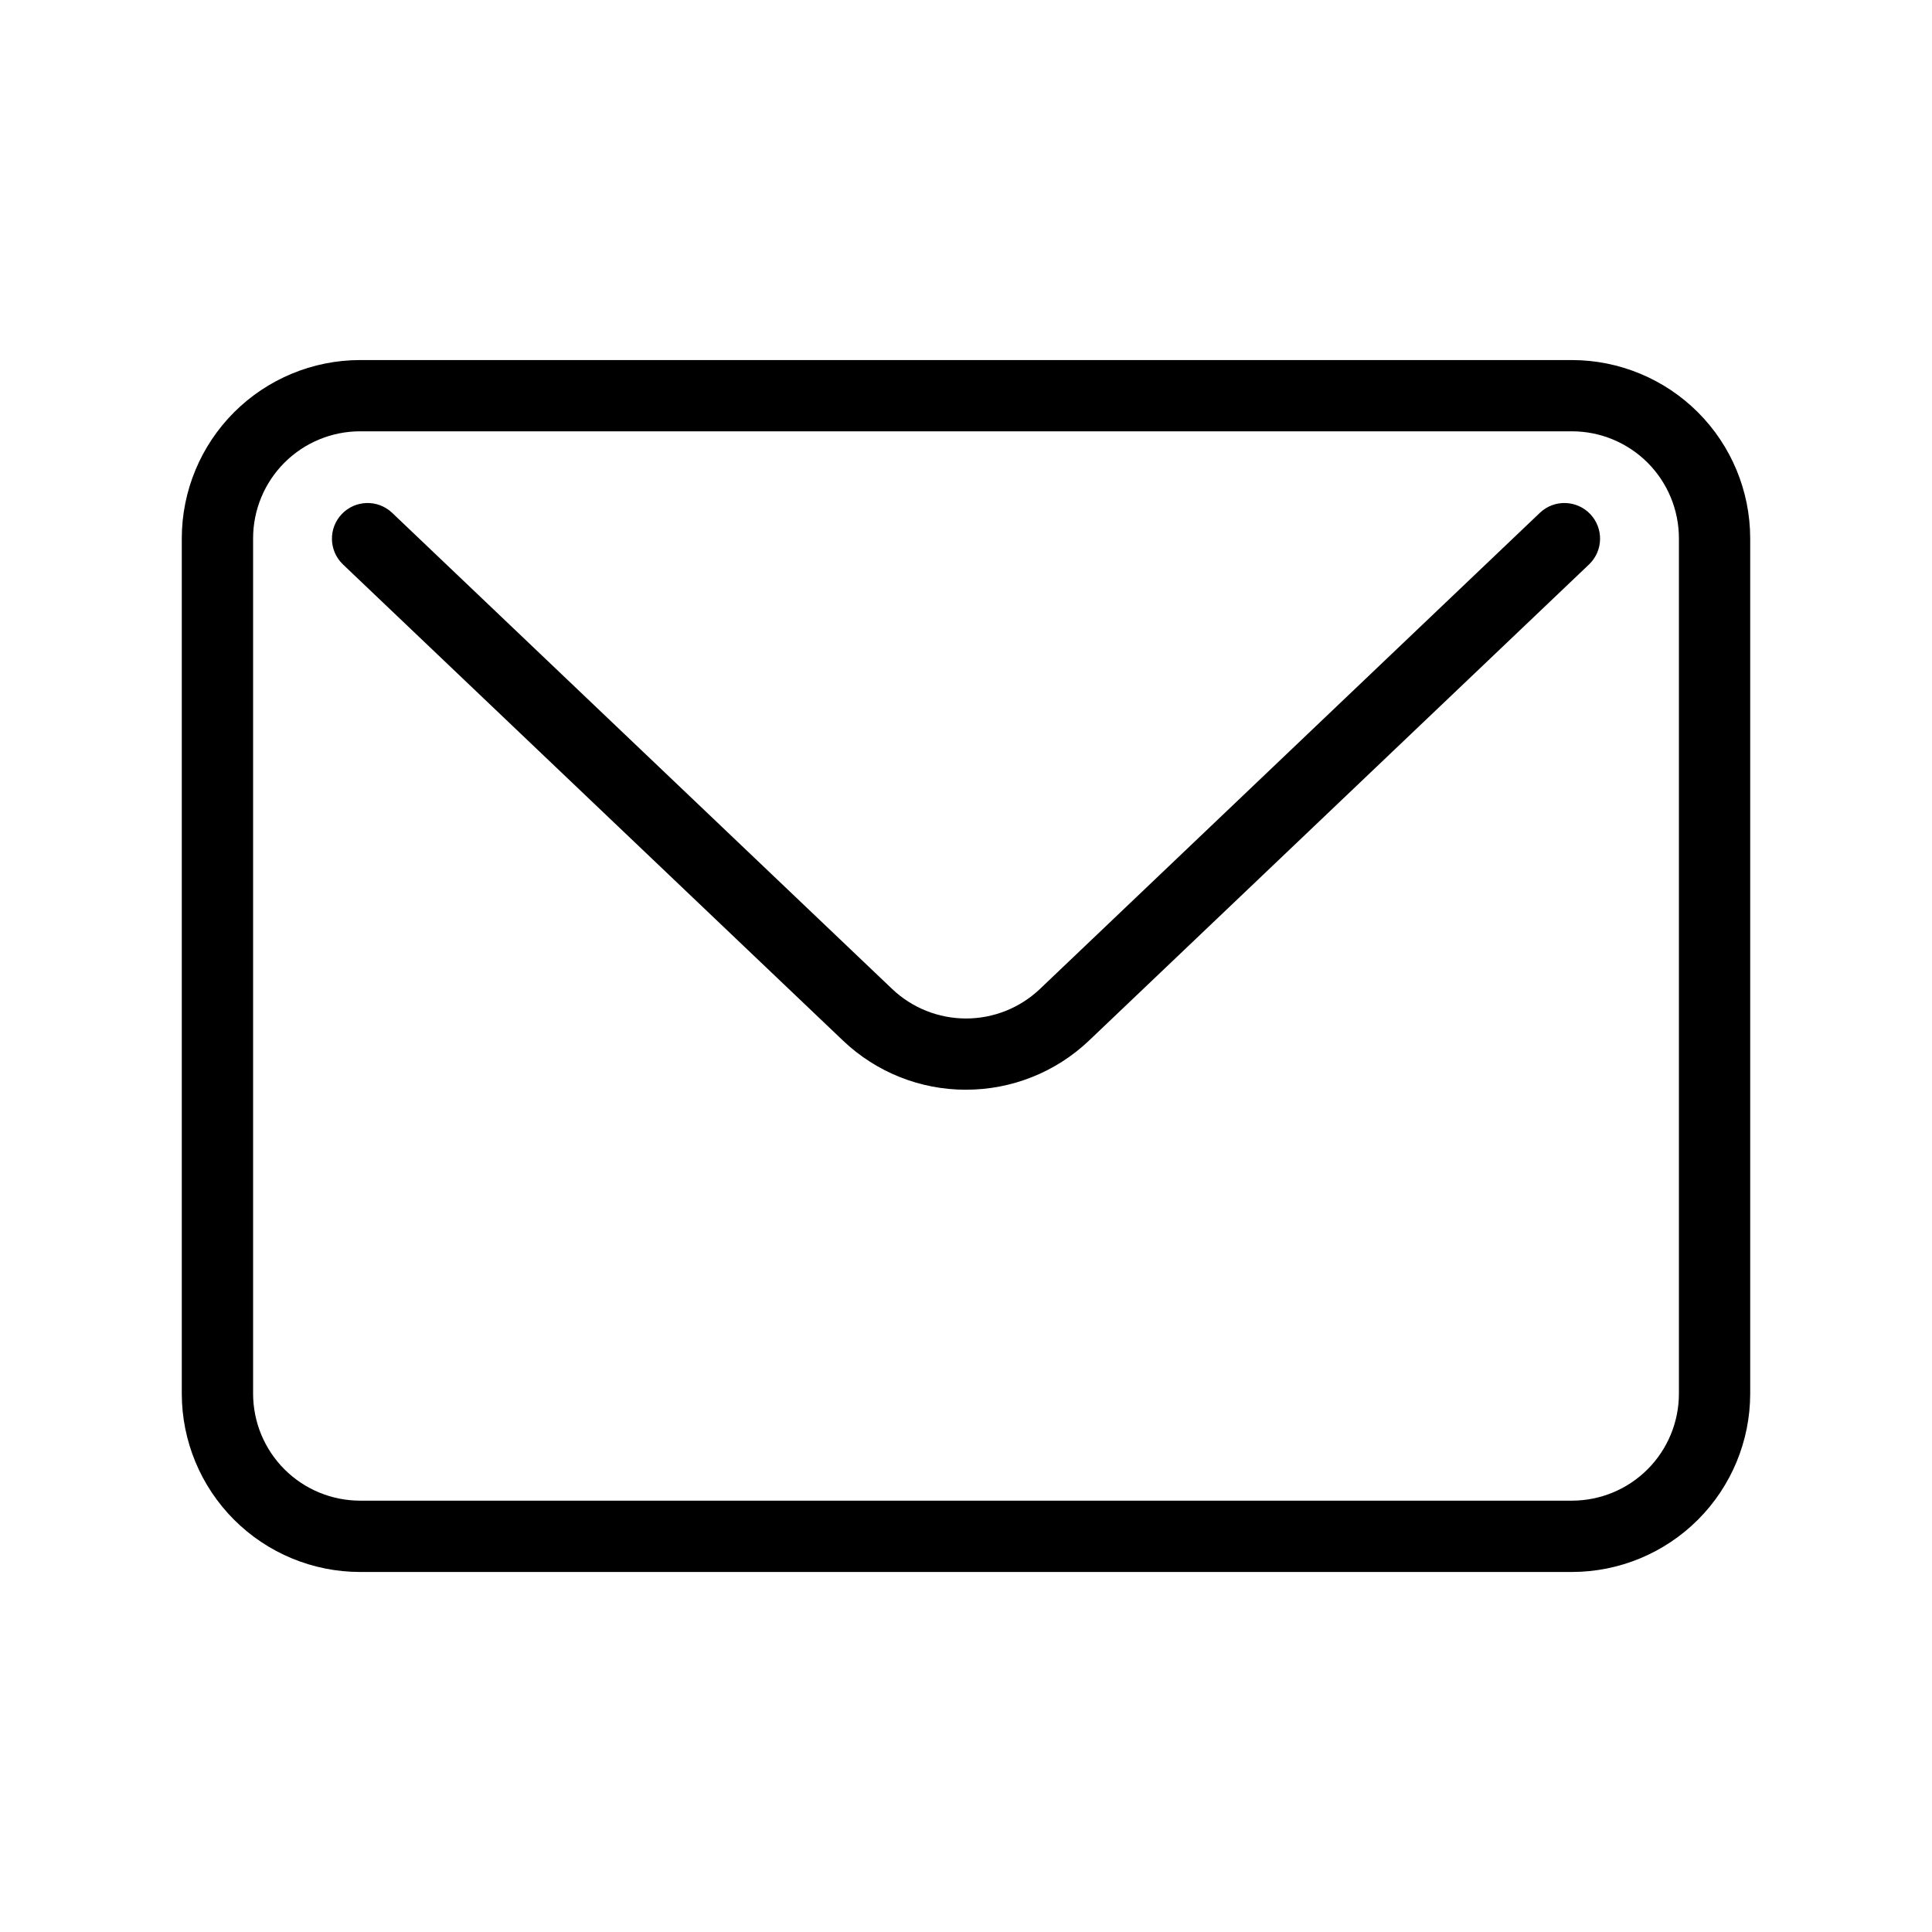 <?xml version="1.0" encoding="UTF-8"?>
<!-- Uploaded to: ICON Repo, www.svgrepo.com, Generator: ICON Repo Mixer Tools -->
<svg fill="#000000" width="800px" height="800px" version="1.1" viewBox="144 144 512 512" xmlns="http://www.w3.org/2000/svg">
 <g>
  <path d="m560.59 560.59h-321.18c-12.523-0.012-24.527-4.992-33.383-13.848-8.855-8.855-13.836-20.859-13.852-33.383v-226.71c0.016-12.523 4.996-24.527 13.852-33.383 8.855-8.852 20.859-13.832 33.383-13.848h321.18-0.004c12.523 0.016 24.527 4.996 33.383 13.848 8.855 8.855 13.836 20.859 13.852 33.383v226.71c-0.016 12.523-4.996 24.527-13.852 33.383s-20.859 13.836-33.383 13.848zm-321.18-302.29h0.004c-7.516 0.008-14.719 2.996-20.031 8.309-5.312 5.316-8.301 12.52-8.309 20.031v226.71c0.008 7.516 2.996 14.719 8.309 20.031s12.516 8.301 20.031 8.309h321.18-0.004c7.516-0.008 14.719-2.996 20.031-8.309s8.301-12.516 8.309-20.031v-226.71c-0.008-7.512-2.996-14.715-8.309-20.031-5.312-5.312-12.516-8.301-20.031-8.309z"/>
  <path d="m400 432.79c-12.125 0.016-23.785-4.637-32.566-12.992l-132.64-126.31c-3.68-3.617-3.777-9.516-0.223-13.25 3.559-3.738 9.453-3.93 13.246-0.434l132.63 126.3c5.281 5.008 12.285 7.805 19.566 7.805 7.277 0 14.281-2.797 19.562-7.805l132.61-126.3c3.793-3.496 9.688-3.305 13.246 0.434 3.555 3.734 3.457 9.633-0.223 13.25l-132.63 126.3c-8.789 8.352-20.453 13.004-32.578 12.996z"/>
 </g>
</svg>